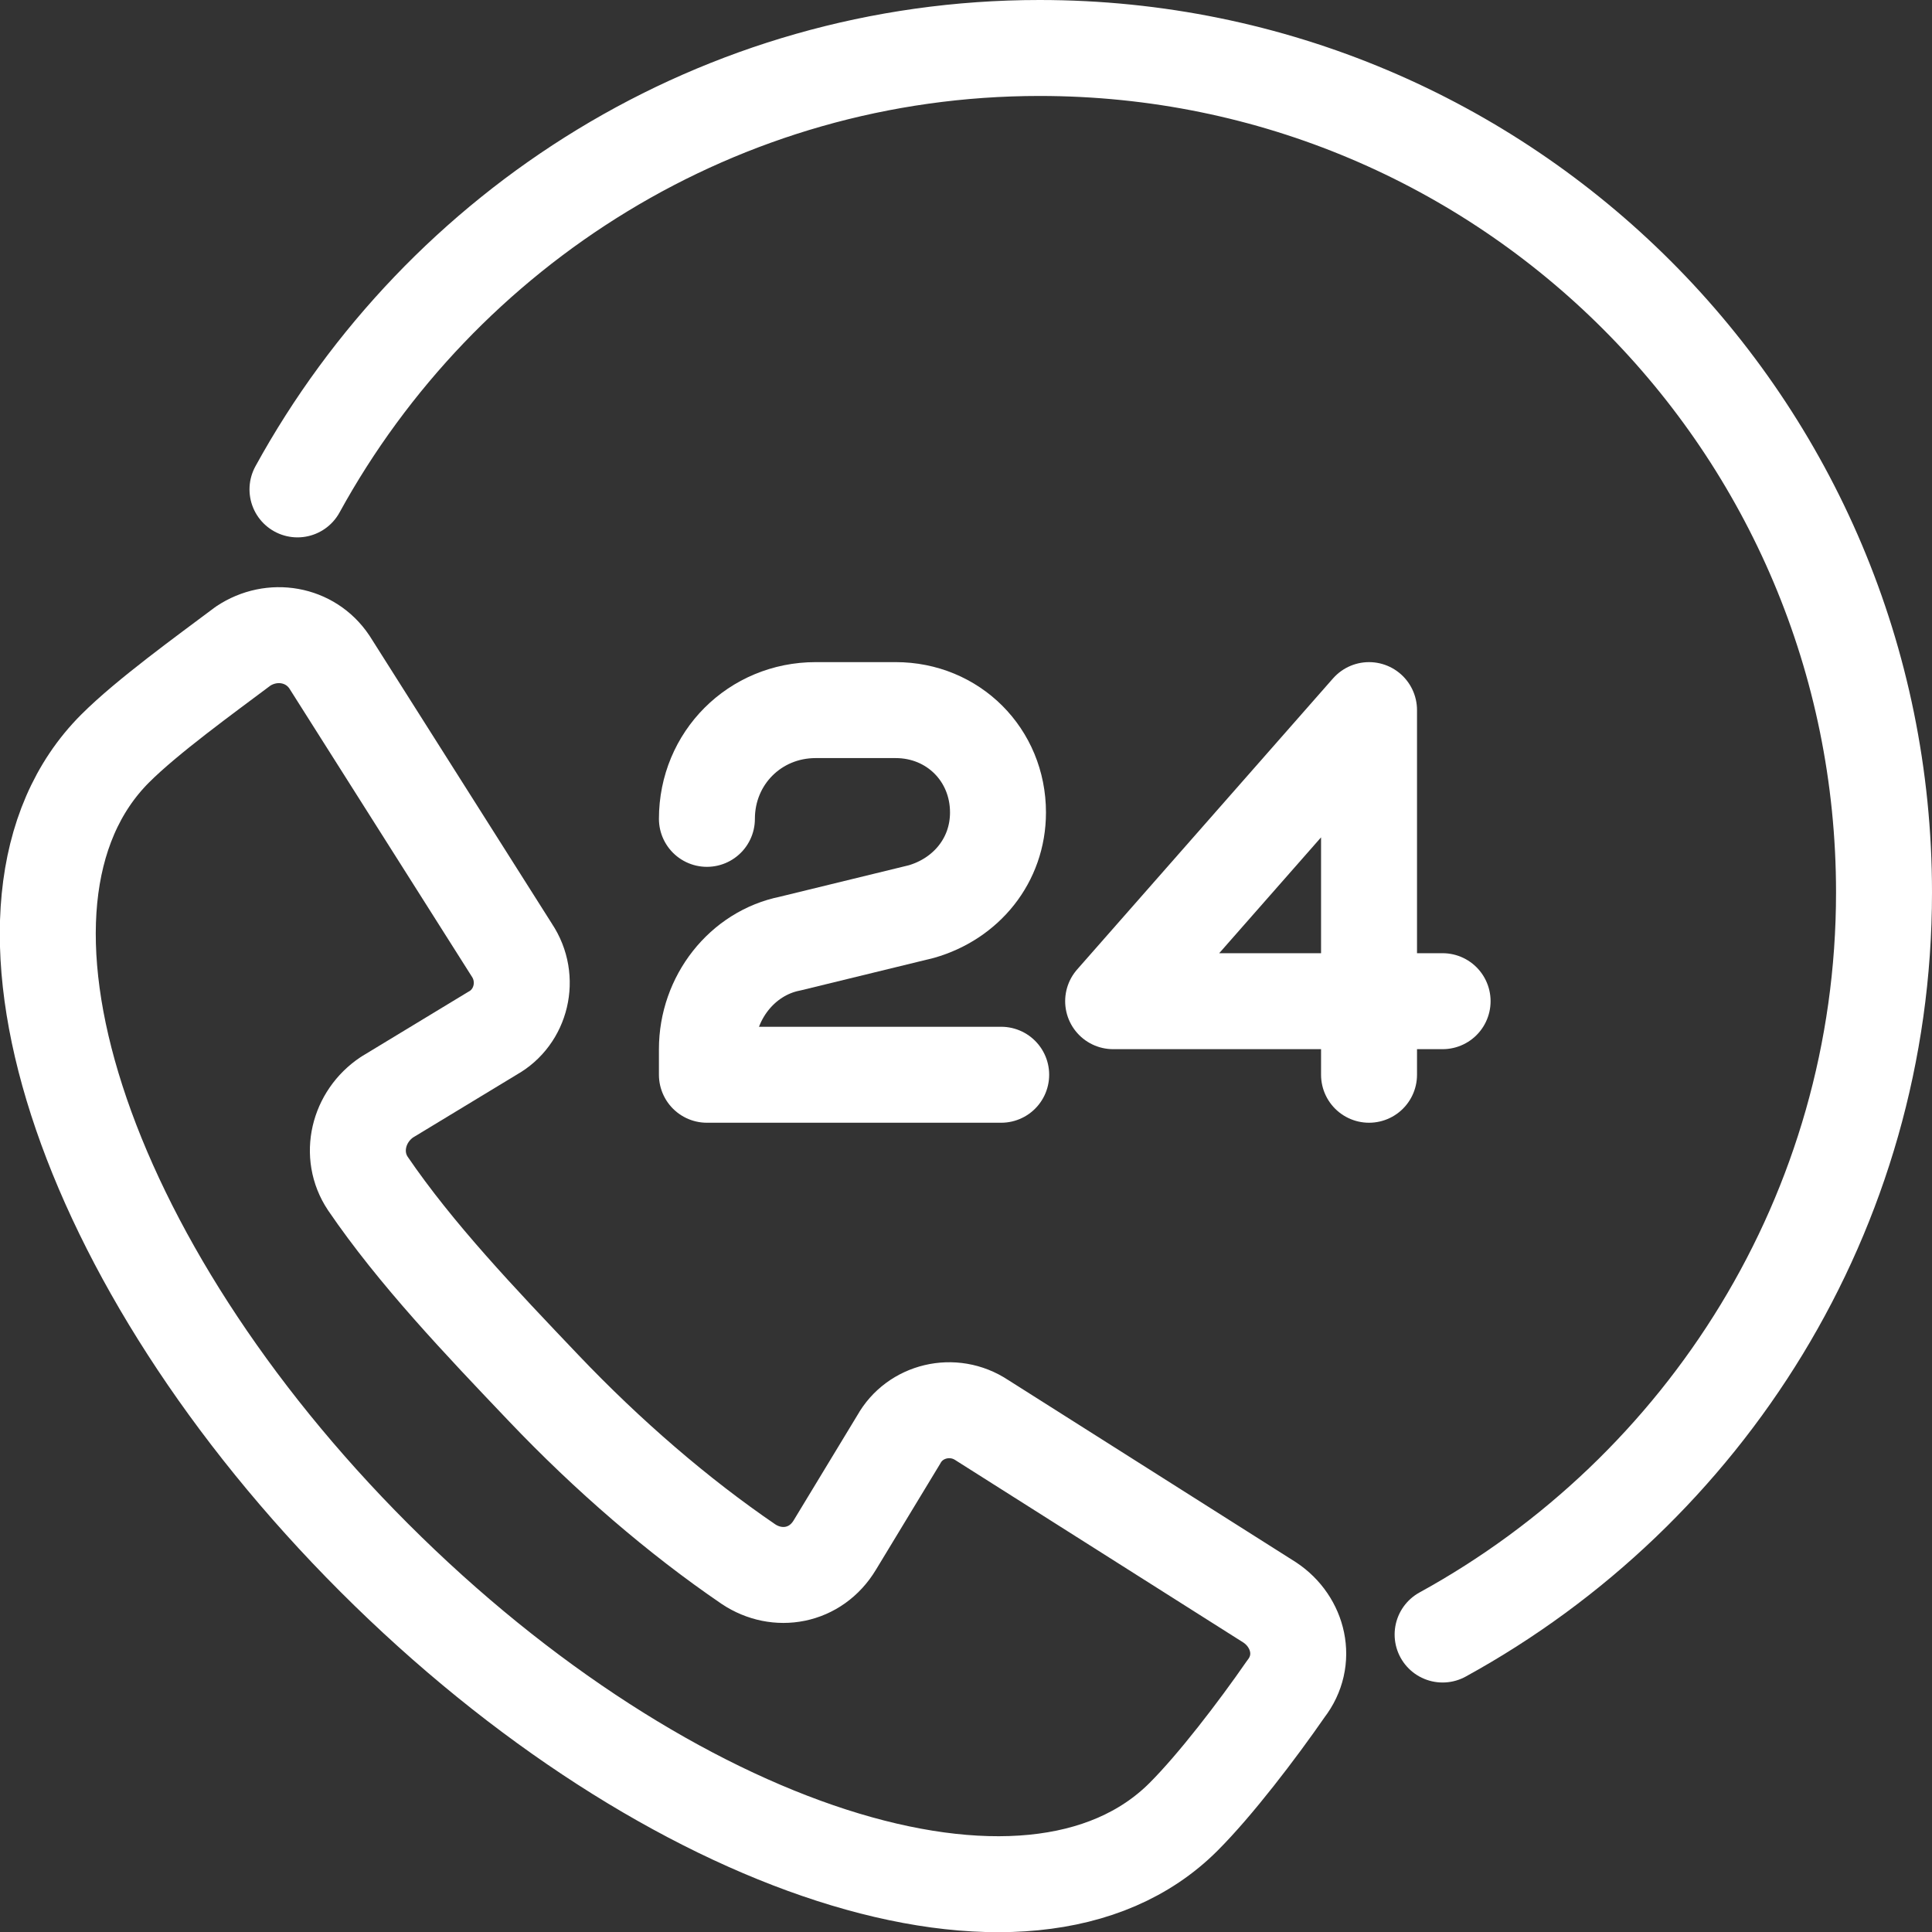 <?xml version="1.0" encoding="utf-8"?>
<!-- Generator: Adobe Illustrator 25.2.1, SVG Export Plug-In . SVG Version: 6.00 Build 0)  -->
<svg version="1.1" xmlns="http://www.w3.org/2000/svg" xmlns:xlink="http://www.w3.org/1999/xlink" x="0px" y="0px"
	 viewBox="0 0 60.4 60.4" style="enable-background:new 0 0 60.4 60.4;" xml:space="preserve">
<rect x="0" y="0" width="60.4" height="60.4" fill="#333333" stroke="none"/>
<style type="text/css">
	.st0{fill:none;stroke:#FFFFFF;stroke-width:3;stroke-linecap:round;stroke-linejoin:round;}
	.st1{fill:none;stroke:#FFFFFF;stroke-width:3;stroke-linejoin:round;}
</style>
<g id="Layer_1">
</g>
<g id="Layer_2">
	<g>
		<polyline class="st0" points="45.1,31.3 34.8,31.3 42.8,22.2 42.8,33.6 		"/>
		<path class="st1" d="M11.7,48.7C2.5,39.5-1.2,28.2,3.6,23.4c1-1,2.8-2.3,4-3.2c0.9-0.6,2.1-0.4,2.7,0.5l5.7,9
			c0.6,0.9,0.3,2.1-0.6,2.6l-3.3,2c-0.9,0.6-1.2,1.8-0.6,2.7c1.5,2.2,3.5,4.3,5.5,6.4s4.2,4,6.4,5.5c0.9,0.6,2.1,0.4,2.7-0.6l2-3.3
			c0.5-0.9,1.7-1.2,2.6-0.6l9,5.7c0.9,0.6,1.2,1.8,0.5,2.7c-0.9,1.3-2.2,3-3.2,4C32.2,61.6,20.9,57.9,11.7,48.7z"/>
		<path class="st0" d="M45.1,51.1c8.2-4.5,13.8-13.2,13.8-23.2c0-14.6-11.8-26.4-26.4-26.4c-10,0-18.7,5.6-23.2,13.8"/>
		<path class="st0" d="M31.3,33.6h-9.2v-0.8c0-1.6,1.1-3,2.6-3.3l4.1-1c1.4-0.4,2.4-1.6,2.4-3.1l0,0c0-1.8-1.4-3.2-3.2-3.2h-2.5
			c-1.9,0-3.4,1.5-3.4,3.4l0,0"/>
	</g>
</g>
</svg>
